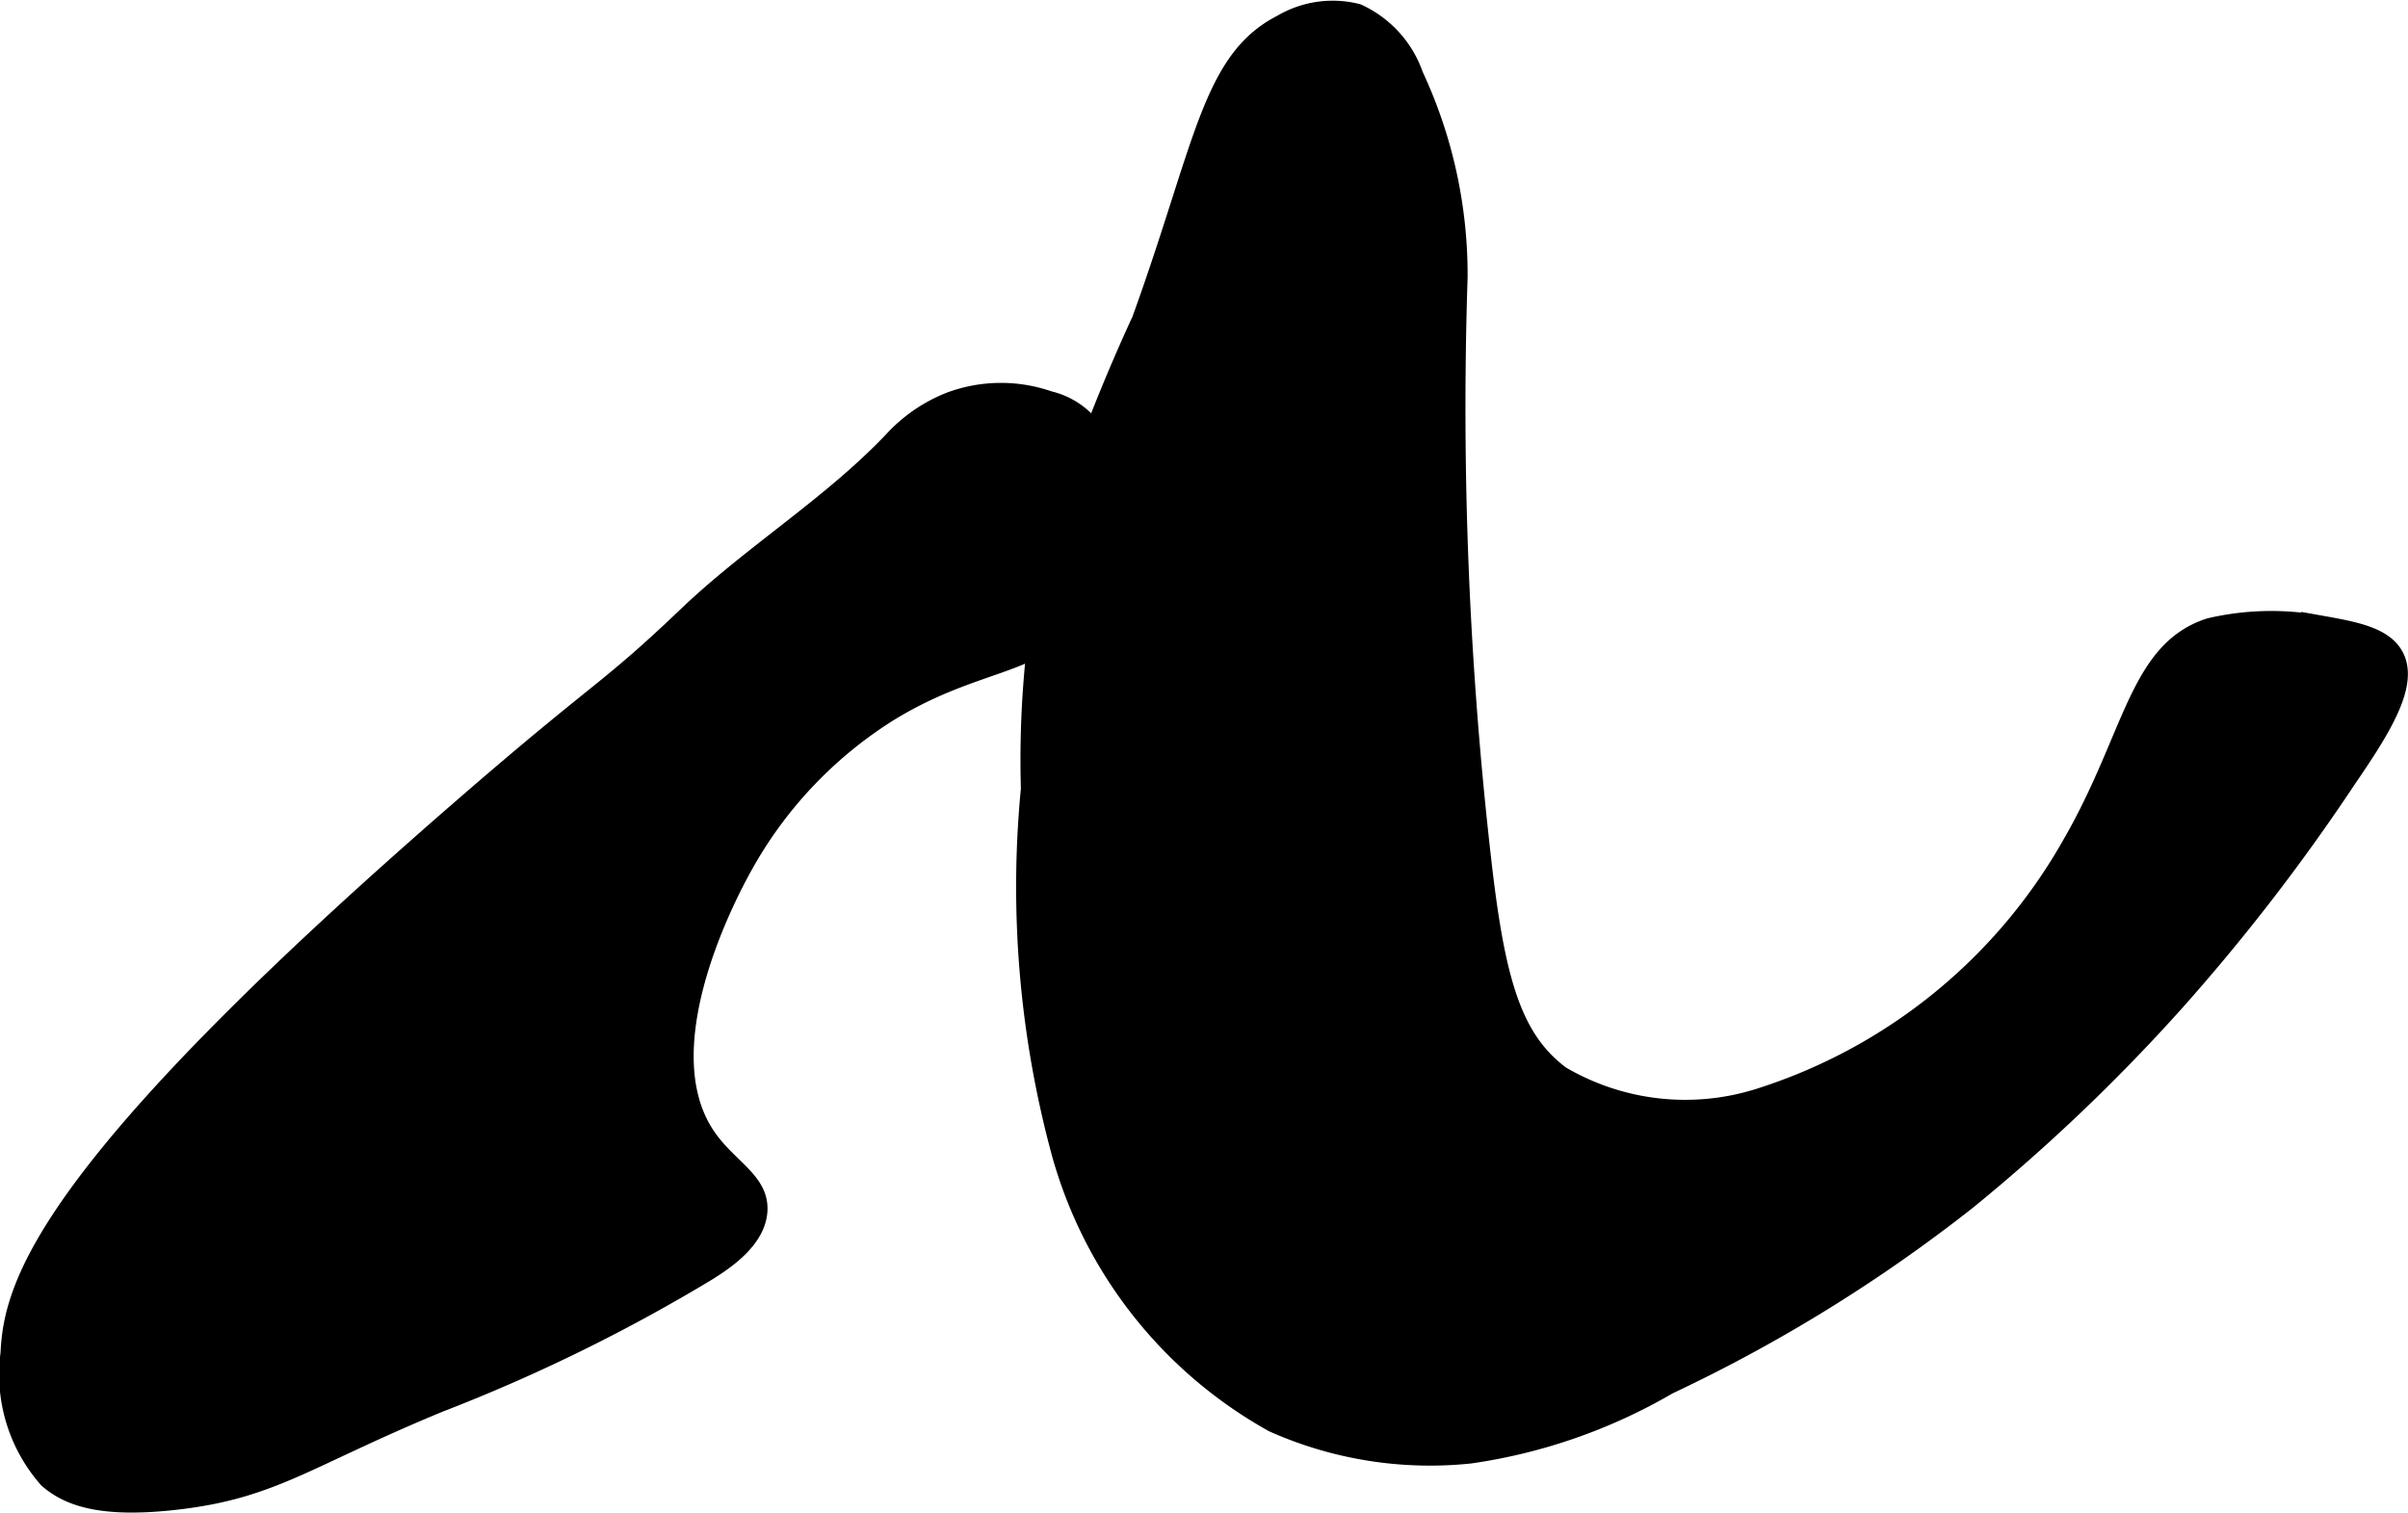 <?xml version="1.0" encoding="UTF-8"?>
<svg xmlns="http://www.w3.org/2000/svg"
     version="1.1"
     width="9.751mm"
     height="6.126mm"
     viewBox="0 0 27.64 17.366">
   <defs>
      <style type="text/css"><![CDATA[
      .a {
        stroke: #000;
        stroke-miterlimit: 10;
        stroke-width: 0.15px;
      }
    ]]></style>
   </defs>
   <path class="a"
         d="M5.251,9.279C.502,13.405.116,14.727.08,15.534a1.846,1.846,0,0,0,.447,1.468c.25.218.64.353,1.489.257,1.129-.128,1.495-.486,3.042-1.124a19.709,19.709,0,0,0,3.083-1.513c.19-.12.578-.372.593-.727.015-.354-.353-.505-.596-.859-.728-1.059.347-2.953.462-3.151a4.822,4.822,0,0,1,1.62-1.682c1.045-.642,1.807-.509,2.114-1.19.136-.301-.006-.343.209-1.255.087-.37.165-.595.046-.819a.897.897,0,0,0-.538-.373A1.705,1.705,0,0,0,10.9,4.576a1.796,1.796,0,0,0-.671.458c-.712.75-1.614,1.297-2.362,2.011C6.919,7.95,6.911,7.837,5.251,9.279Z"/>
   <path class="a"
         d="M14.697.247c-.828.424-.904,1.413-1.628,3.415a21.332,21.332,0,0,0-1.053,2.777,11.584,11.584,0,0,0-.223,2.617,11.696,11.696,0,0,0,.351,4.181,5.137,5.137,0,0,0,2.457,3.128,4.448,4.448,0,0,0,2.278.362,6.314,6.314,0,0,0,2.286-.797,17.816,17.816,0,0,0,3.44-2.127A21.144,21.144,0,0,0,24.974,11.545a22.801,22.801,0,0,0,1.995-2.584c.407-.593.731-1.113.539-1.451-.136-.239-.481-.3-.875-.37a3.145,3.145,0,0,0-1.277.032c-.843.272-.893,1.266-1.596,2.489a6.271,6.271,0,0,1-3.588,2.915,2.787,2.787,0,0,1-2.239-.258c-.539-.404-.732-1.048-.891-2.451a45.674,45.674,0,0,1-.271-6.685A5.44,5.44,0,0,0,16.261.854a1.26,1.26,0,0,0-.67-.734A1.183,1.183,0,0,0,14.697.247Z"/>
</svg>
